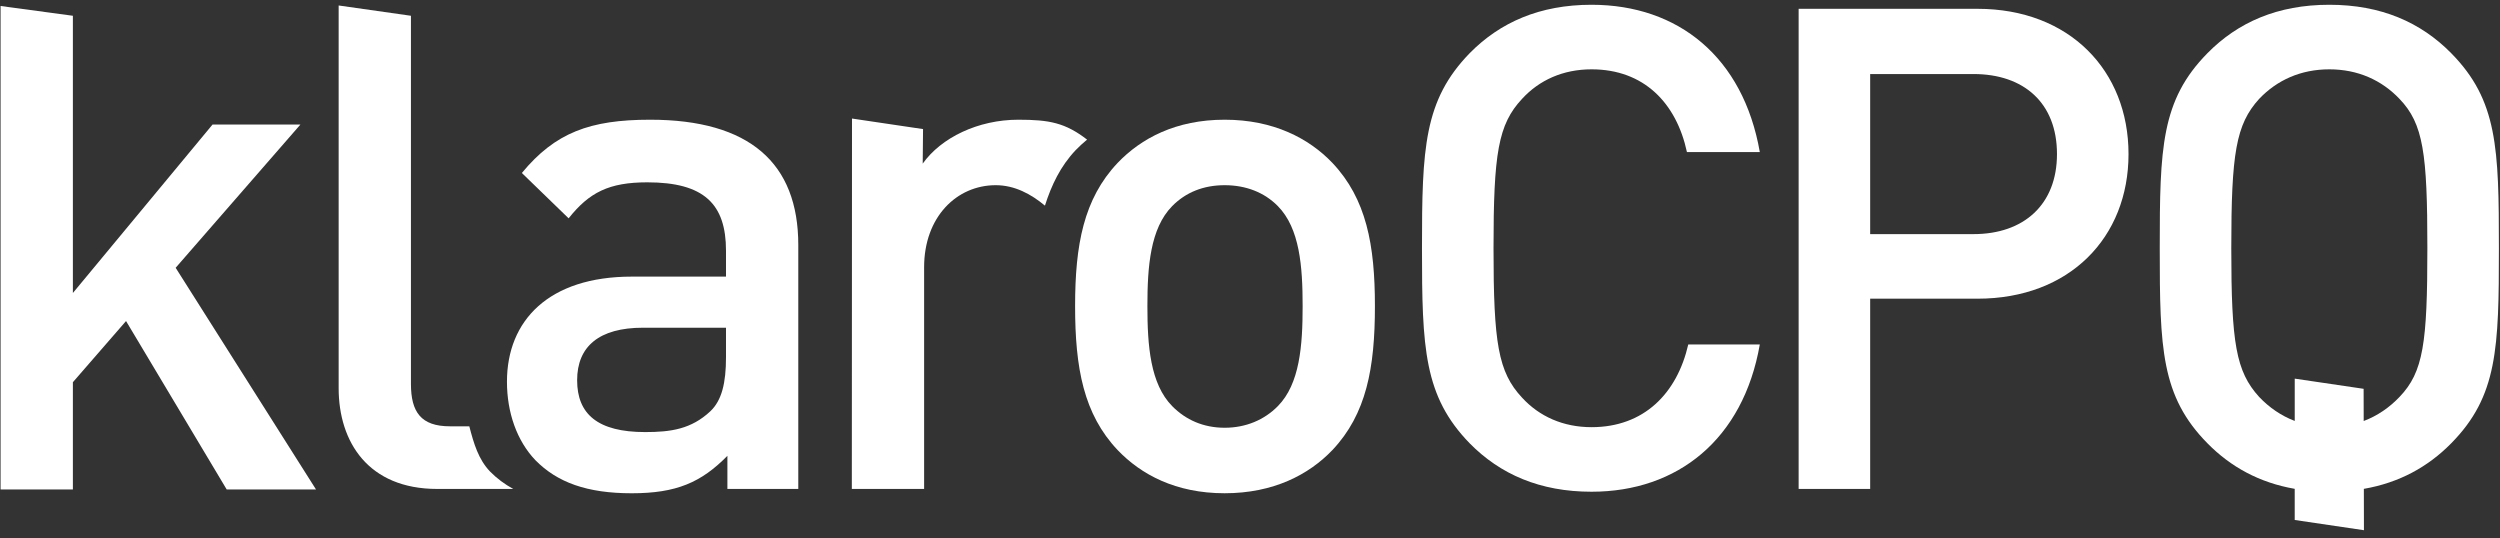 <svg width="130" height="28" viewBox="0 0 130 28" fill="none" xmlns="http://www.w3.org/2000/svg">
    <rect x="0" y="0" width="130" height="28" fill="#333333" stroke="none"/>
    <path fill-rule="evenodd" clip-rule="evenodd" d="M11.788 25.452L6.554 16.694L3.79 19.875V25.452H0.03V0.312L3.79 0.82V15.235L11.051 6.477H15.621L9.134 13.925L16.432 25.452H11.788Z" fill="white"/>
    <path fill-rule="evenodd" clip-rule="evenodd" d="M37.752 17.041H33.439C31.154 17.041 30.011 18.014 30.011 19.773C30.011 21.532 31.08 22.468 33.55 22.468C34.877 22.468 35.946 22.318 36.941 21.383C37.531 20.821 37.752 19.923 37.752 18.576V17.041ZM37.825 25.425V23.703C36.461 25.088 35.172 25.65 32.849 25.65C30.527 25.65 28.979 25.088 27.837 23.927C26.878 22.917 26.362 21.457 26.362 19.848C26.362 16.667 28.537 14.384 32.849 14.384H37.752V13.037C37.752 10.604 36.609 9.481 33.66 9.481C31.67 9.481 30.638 10.005 29.569 11.353L27.136 8.995C28.869 6.899 30.675 6.225 33.808 6.225C38.968 6.225 41.511 8.471 41.511 12.737V25.425H37.825Z" fill="white"/>
    <path fill-rule="evenodd" clip-rule="evenodd" d="M66.447 10.716C65.747 10.005 64.788 9.63 63.682 9.63C62.577 9.63 61.655 10.005 60.955 10.716C59.812 11.876 59.665 13.86 59.665 15.918C59.665 17.976 59.812 19.96 60.955 21.12C61.655 21.831 62.577 22.243 63.682 22.243C64.788 22.243 65.747 21.831 66.447 21.12C67.59 19.96 67.737 17.976 67.737 15.918C67.737 13.86 67.59 11.876 66.447 10.716M69.285 23.403C68.069 24.676 66.226 25.649 63.682 25.649C61.139 25.649 59.333 24.676 58.117 23.403C56.347 21.532 55.905 19.137 55.905 15.918C55.905 12.737 56.347 10.342 58.117 8.471C59.333 7.198 61.139 6.225 63.682 6.225C66.226 6.225 68.069 7.198 69.285 8.471C71.054 10.342 71.496 12.737 71.496 15.918C71.496 19.137 71.054 21.532 69.285 23.403" fill="white"/>
    <path fill-rule="evenodd" clip-rule="evenodd" d="M25.479 24.516C24.88 23.885 24.64 23.078 24.404 22.168H23.397C21.885 22.168 21.369 21.42 21.369 19.96V0.82L17.61 0.285V20.185C17.61 22.992 19.158 25.425 22.733 25.425H26.689C26.24 25.178 25.837 24.88 25.479 24.516" fill="white"/>
    <path fill-rule="evenodd" clip-rule="evenodd" d="M55.933 7.809C56.116 7.618 56.318 7.436 56.528 7.26C55.396 6.387 54.57 6.225 52.957 6.225C50.856 6.225 48.939 7.16 47.981 8.508L47.998 6.712L44.304 6.164L44.295 25.424H48.054V13.897C48.054 11.278 49.75 9.63 51.777 9.63C52.763 9.63 53.613 10.091 54.337 10.693C54.677 9.625 55.143 8.645 55.933 7.809" fill="white"/>
    <path fill-rule="evenodd" clip-rule="evenodd" d="M82.761 25.57C80.074 25.57 78.007 24.661 76.423 23.052C74.046 20.604 73.943 18.12 73.943 12.909C73.943 7.698 74.046 5.214 76.423 2.766C78.007 1.157 80.074 0.248 82.761 0.248C87.273 0.248 90.649 2.976 91.51 7.908H87.721C87.17 5.354 85.482 3.605 82.761 3.605C81.279 3.605 80.04 4.165 79.144 5.144C77.904 6.474 77.663 7.977 77.663 12.909C77.663 17.841 77.904 19.345 79.144 20.674C80.04 21.653 81.279 22.213 82.761 22.213C85.482 22.213 87.204 20.464 87.79 17.911H91.51C90.649 22.842 87.239 25.57 82.761 25.57" fill="white"/>
    <path fill-rule="evenodd" clip-rule="evenodd" d="M102.623 3.85H97.249V12.174H102.623C105.241 12.174 106.963 10.636 106.963 8.012C106.963 5.354 105.241 3.85 102.623 3.85M102.83 15.532H97.249L97.249 25.426H93.529L93.529 0.458H102.83C107.617 0.458 110.683 3.675 110.683 8.012C110.683 12.349 107.617 15.532 102.83 15.532" fill="white"/>
    <path fill-rule="evenodd" clip-rule="evenodd" d="M124.776 20.639C124.25 21.193 123.624 21.623 122.912 21.893L122.908 20.218L119.326 19.689L119.326 21.889C118.618 21.619 117.997 21.19 117.474 20.639C116.268 19.31 116.027 17.841 116.027 12.909C116.027 7.977 116.268 6.473 117.474 5.144C118.404 4.165 119.644 3.605 121.125 3.605C122.606 3.605 123.846 4.165 124.776 5.144C126.016 6.439 126.223 7.977 126.223 12.909C126.223 17.841 126.016 19.345 124.776 20.639M129.943 12.909C129.943 7.698 129.874 5.214 127.463 2.766C125.879 1.157 123.812 0.248 121.125 0.248C118.438 0.248 116.371 1.157 114.787 2.766C112.376 5.214 112.307 7.698 112.307 12.909C112.307 18.12 112.376 20.604 114.787 23.052C115.997 24.281 117.49 25.1 119.325 25.419L119.325 27.039L122.925 27.571L122.92 25.42C124.757 25.102 126.252 24.282 127.463 23.052C129.874 20.604 129.943 18.12 129.943 12.909" fill="white"/>
</svg>
